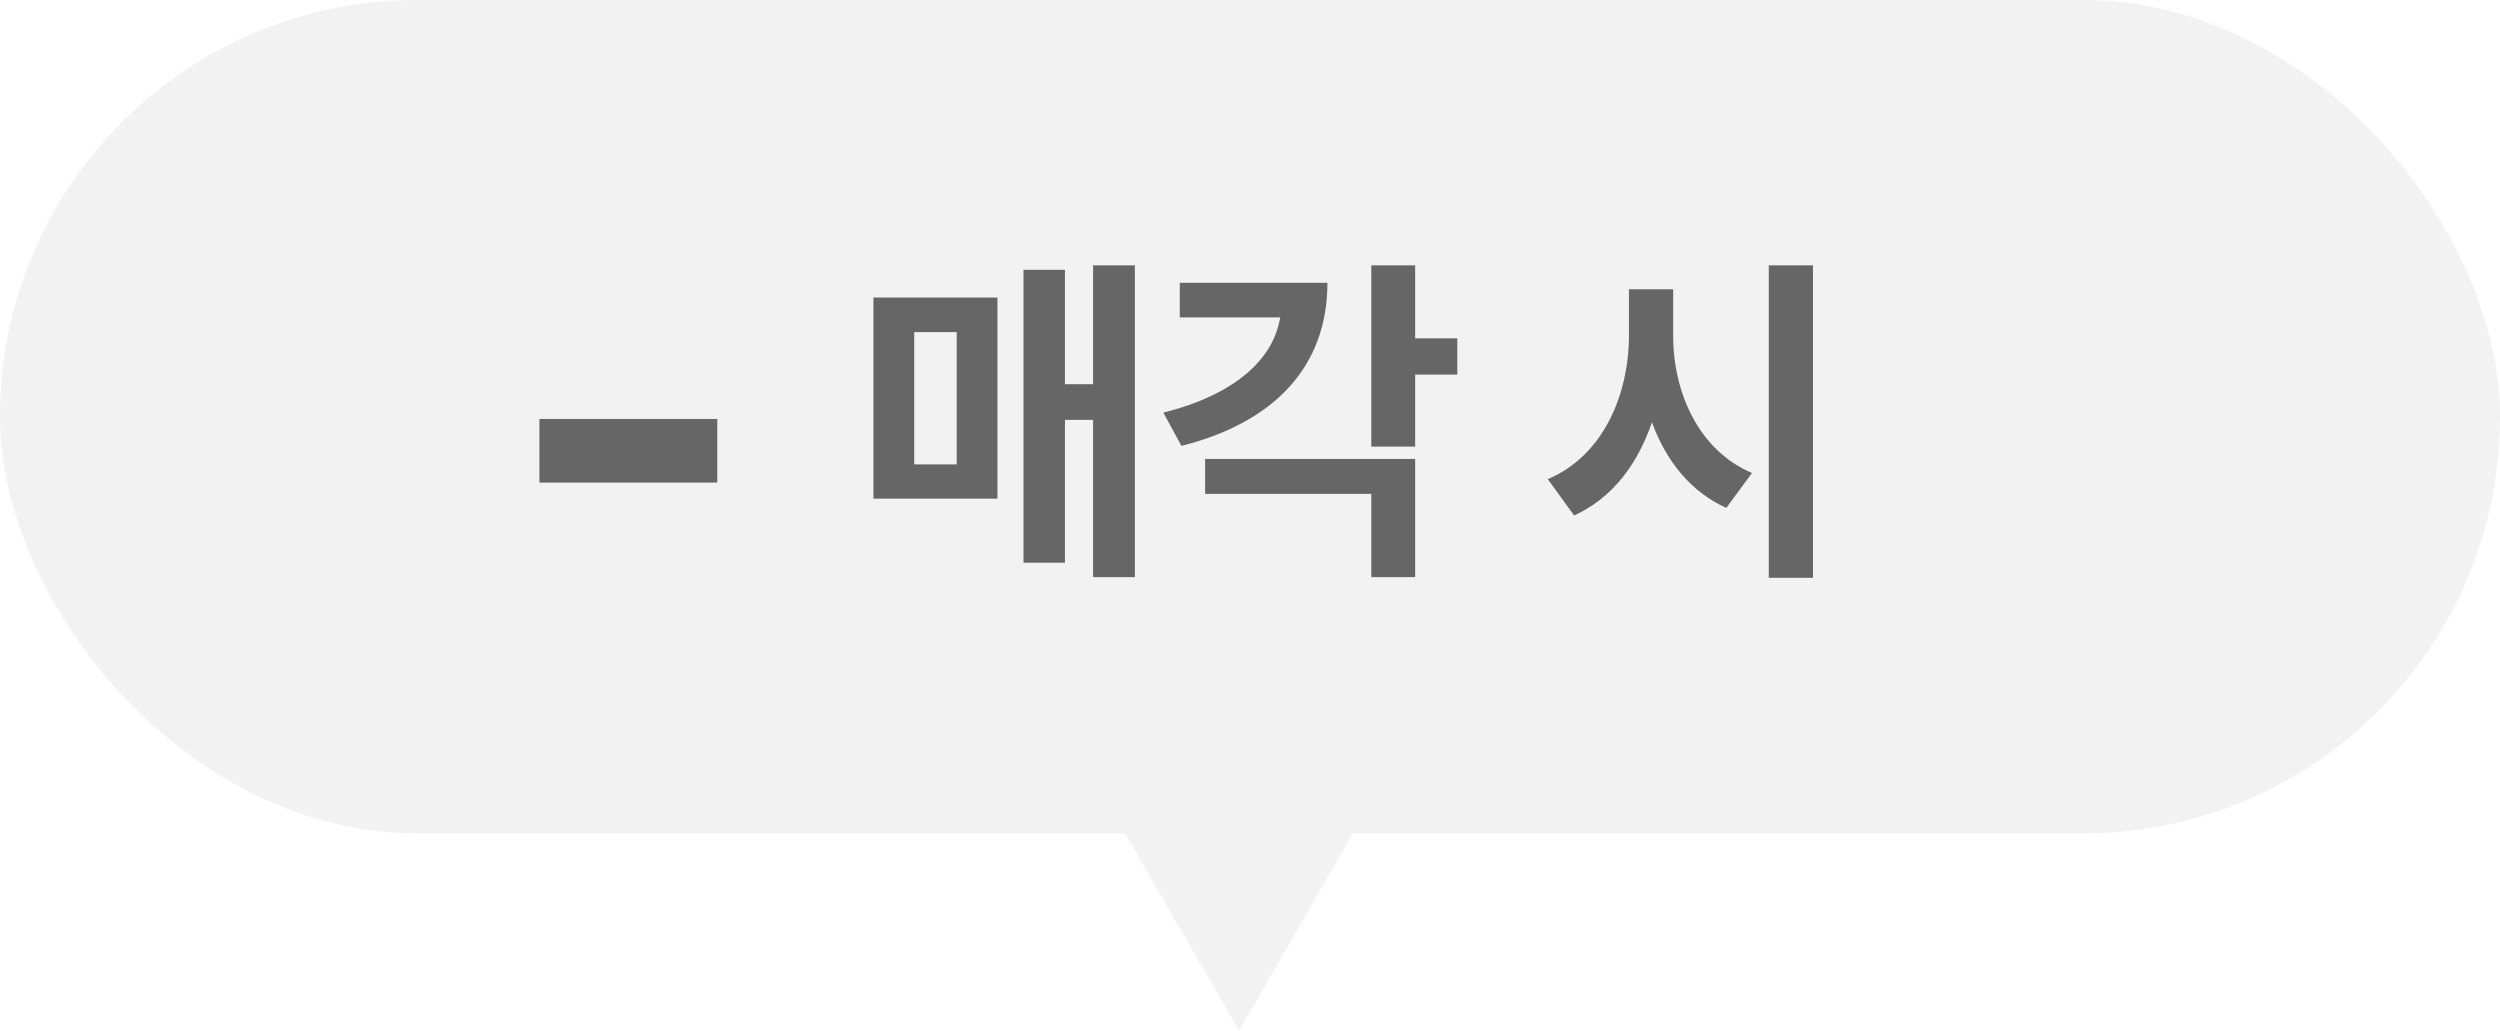 <svg width="114" height="47" viewBox="0 0 114 47" fill="none" xmlns="http://www.w3.org/2000/svg">
<g opacity="0.2">
<rect width="114" height="38" rx="19" fill="#BEBEBE"/>
<path d="M56.5 47L50.871 37.25L62.129 37.25L56.5 47Z" fill="#BEBEBE"/>
</g>
<path d="M32.709 19.105V22.006H24.598V19.105H32.709Z" fill="#666666"/>
<path d="M51.75 12.099V26.317H49.844V19.145H48.562V25.661H46.672V12.302H48.562V17.52H49.844V12.099H51.75ZM45.484 13.567V22.739H39.828V13.567H45.484ZM41.688 15.146V21.177H43.625V15.146H41.688ZM64.531 12.099V15.427H66.453V17.083H64.531V20.364H62.531V12.099H64.531ZM60.531 12.896C60.531 16.692 58.141 19.255 53.875 20.333L53.047 18.817C56.289 18.005 58.07 16.395 58.375 14.474H53.797V12.896H60.531ZM64.531 20.927V26.317H62.531V22.52H54.953V20.927H64.531ZM76.297 15.317C76.297 17.927 77.484 20.552 79.891 21.567L78.719 23.161C77.094 22.427 75.969 21.013 75.328 19.255C74.68 21.169 73.516 22.716 71.781 23.505L70.578 21.849C73.062 20.802 74.266 18.083 74.281 15.317V13.192H76.297V15.317ZM82.672 12.099V26.349H80.656V12.099H82.672Z" fill="#666666"/>
</svg>
